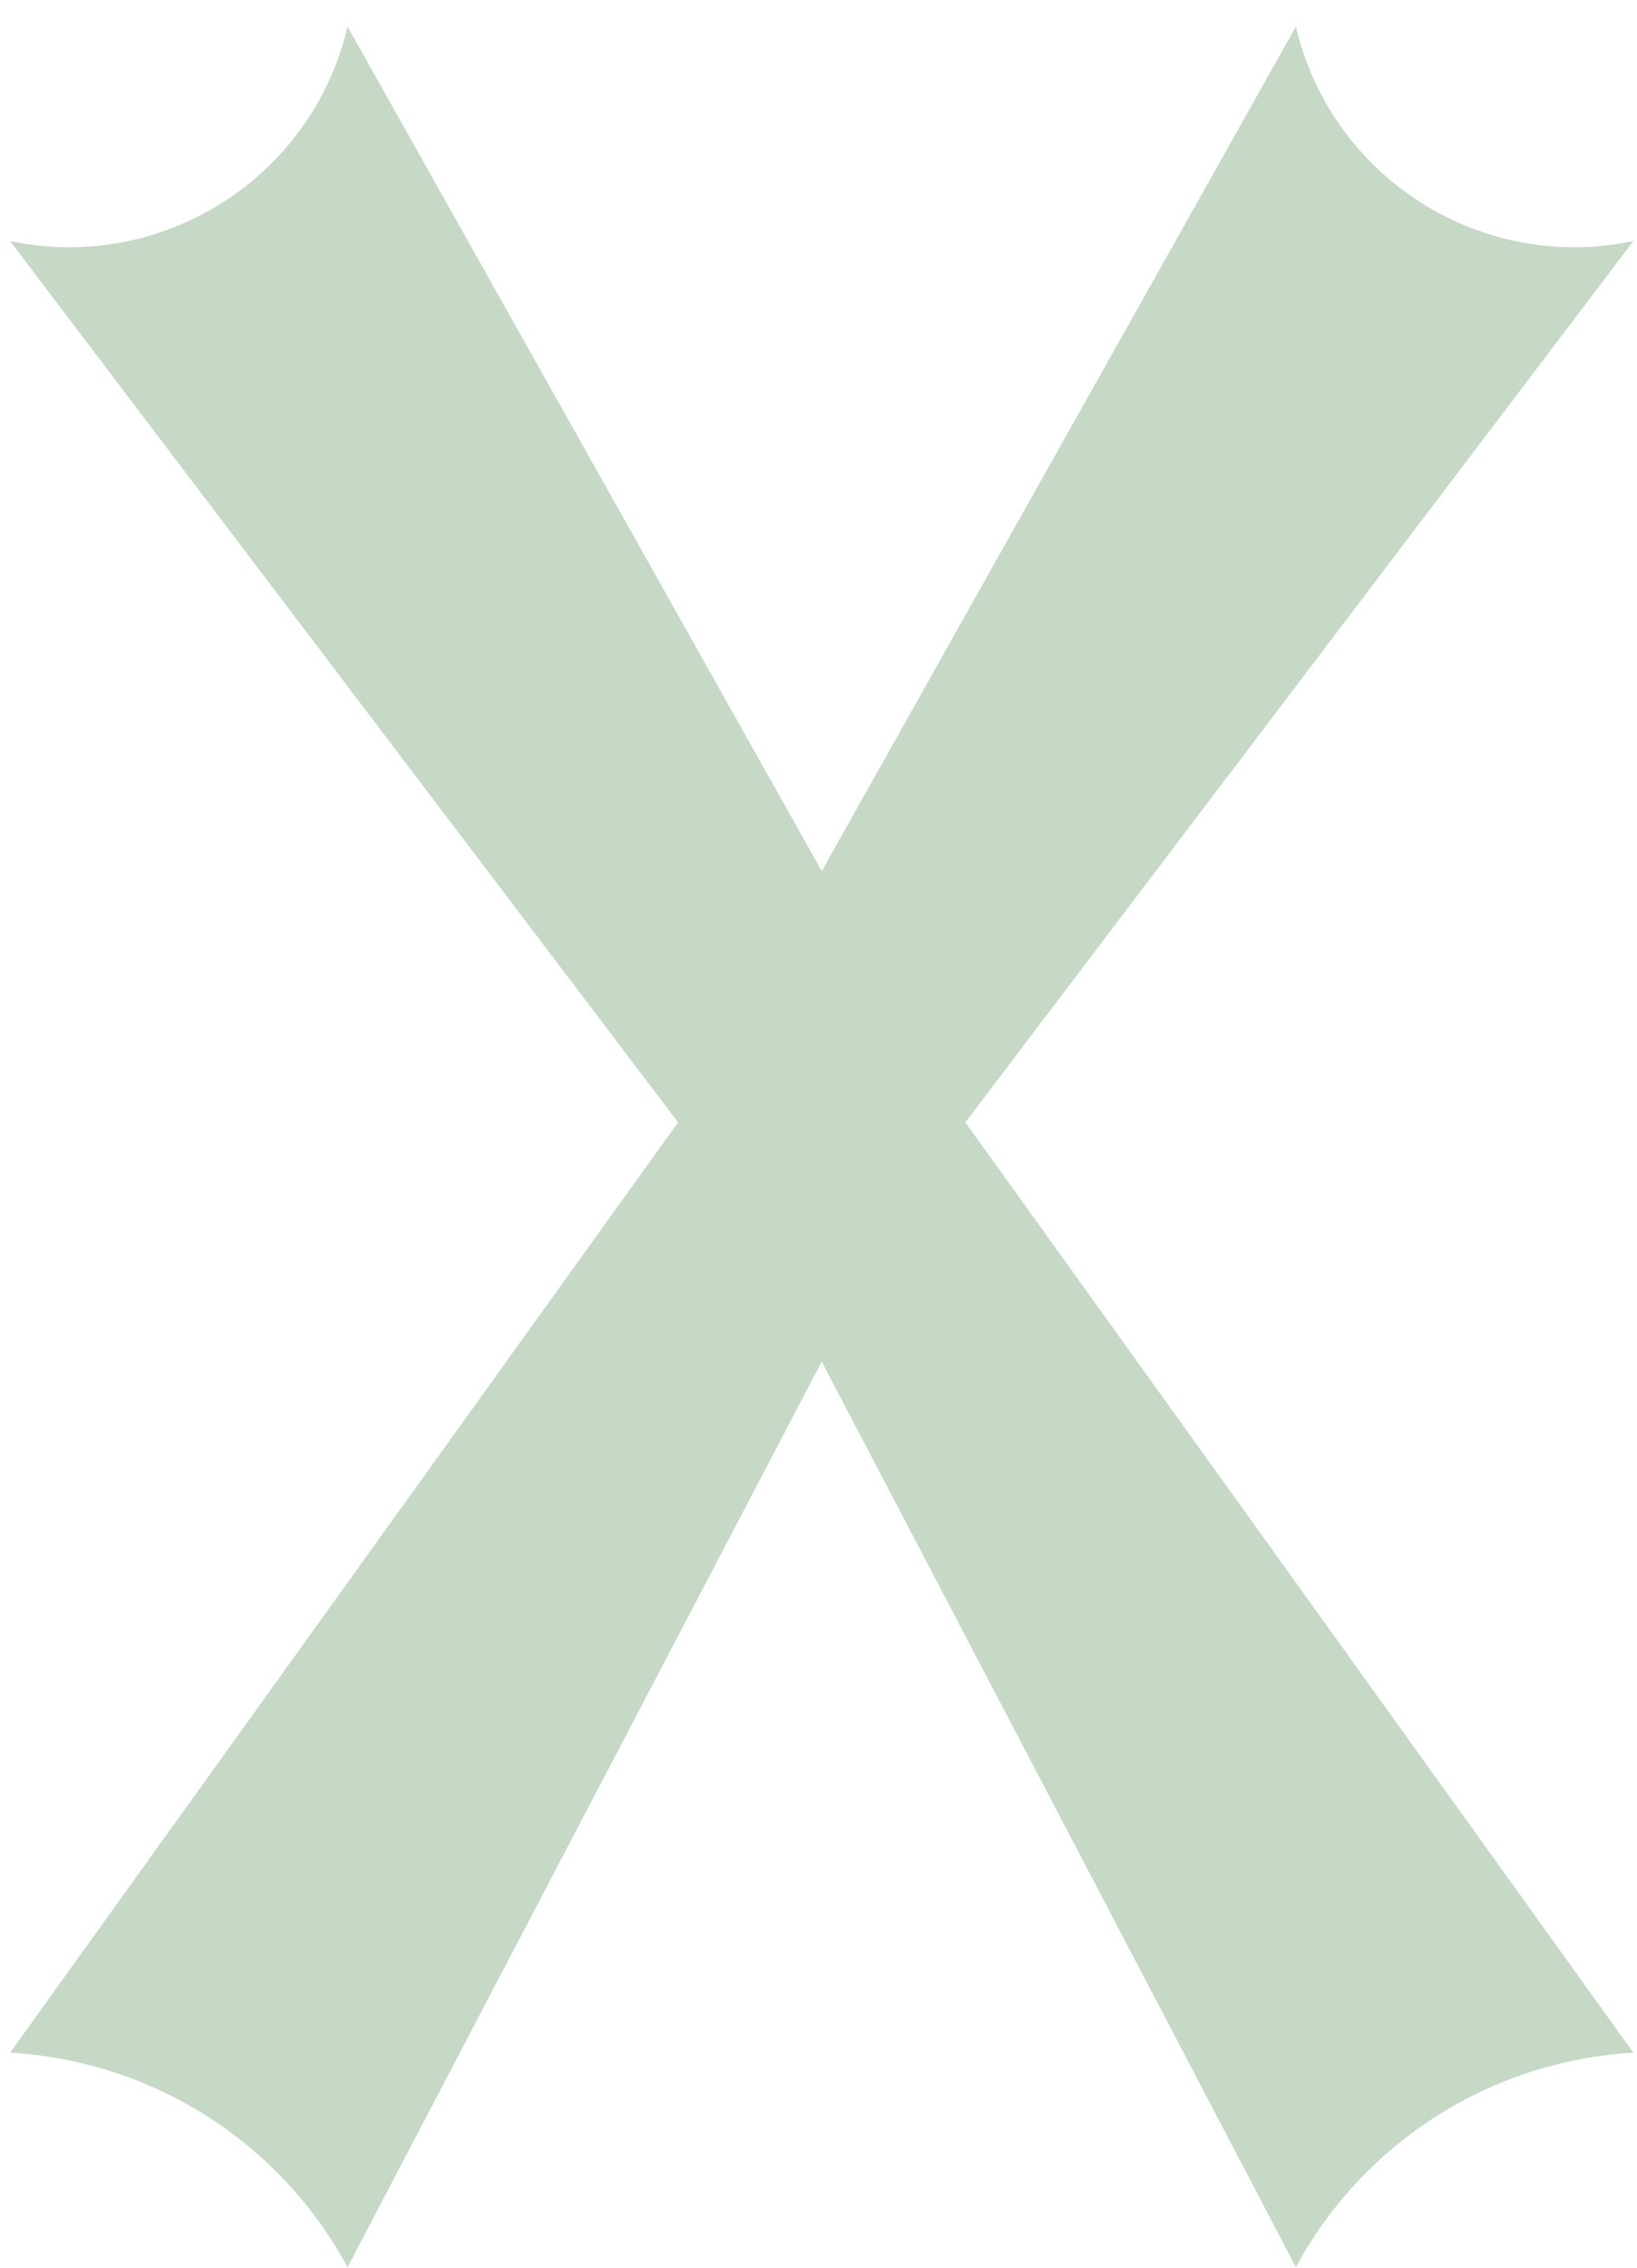 <?xml version="1.0" encoding="UTF-8"?> <svg xmlns="http://www.w3.org/2000/svg" width="52" height="72" viewBox="0 0 52 72" fill="none"><path d="M11.041 0.846L30.295 35.119L51.885 65.174V65.174C47.373 65.43 43.315 68.007 41.164 71.982V71.982L23.422 38.116L0.32 7.653V7.653C5.149 8.672 9.909 5.65 11.041 0.846V0.846Z" fill="#C6D8C6"></path><path d="M41.164 0.846L21.91 35.119L0.32 65.174V65.174C4.832 65.43 8.89 68.007 11.041 71.982V71.982L28.783 38.116L51.886 7.653V7.653C47.056 8.672 42.296 5.65 41.164 0.846V0.846Z" fill="#C6D8C6"></path></svg> 